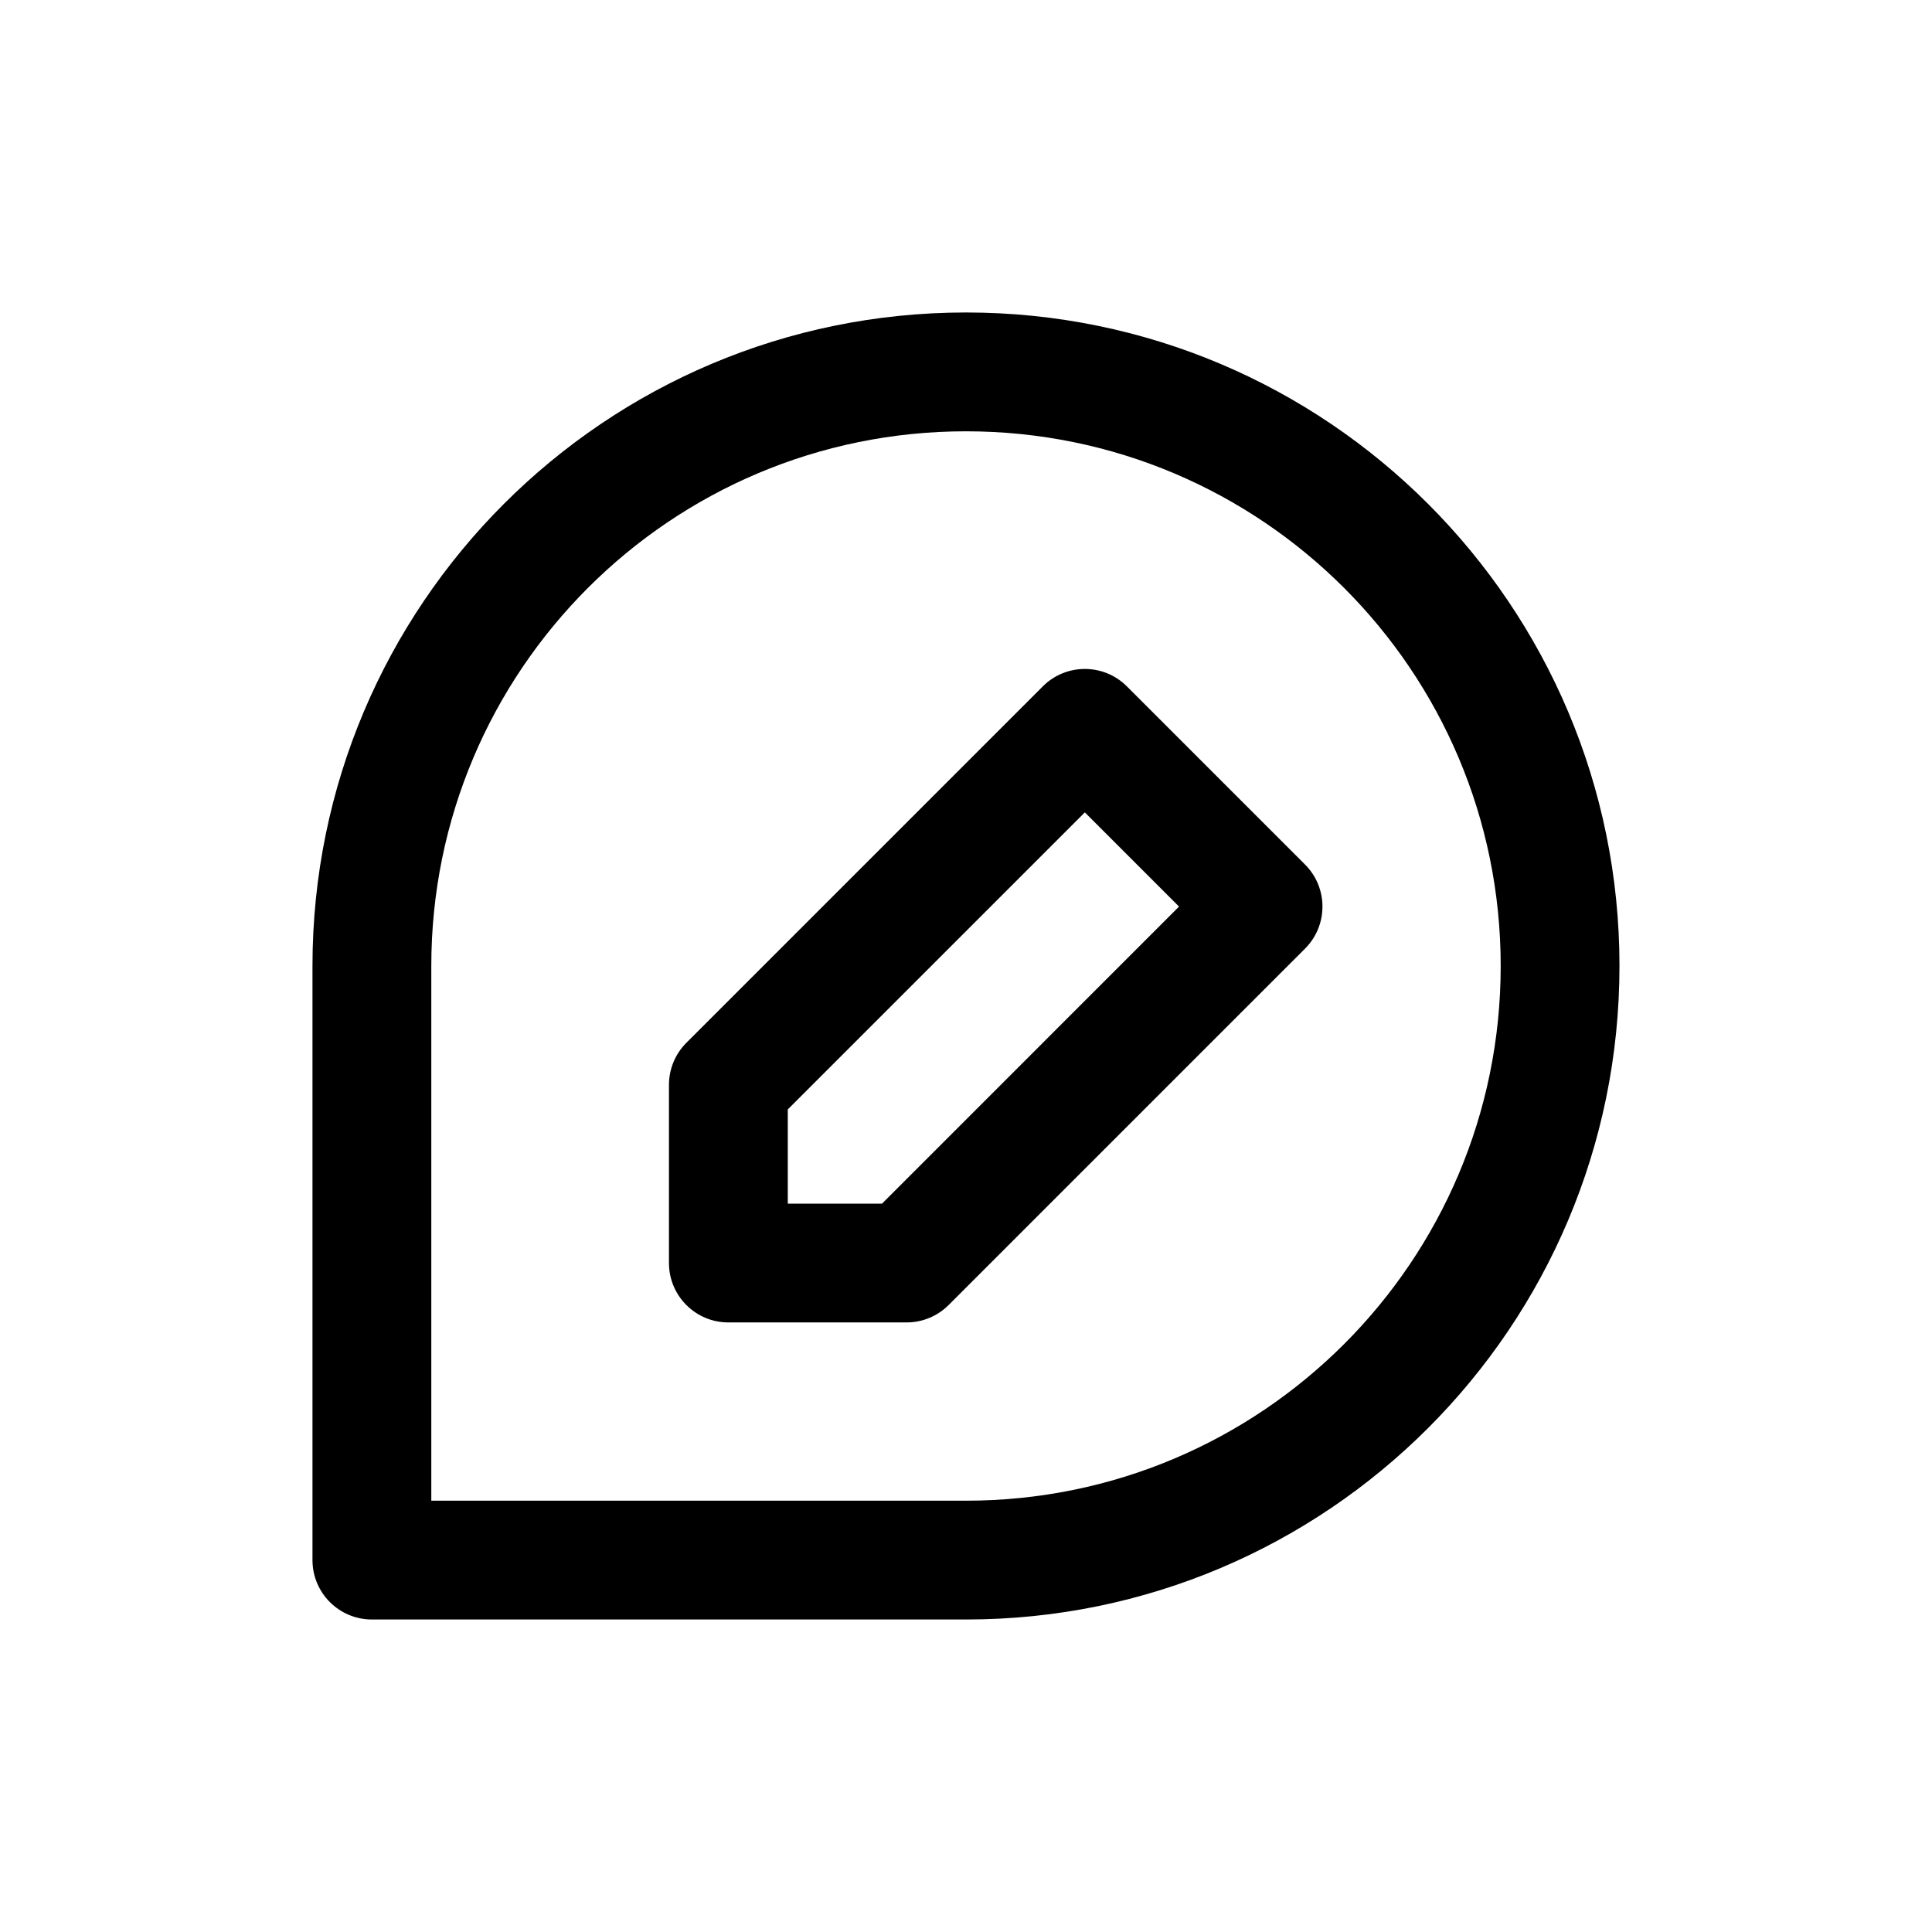 <?xml version="1.0" encoding="UTF-8"?>
<!-- Uploaded to: ICON Repo, www.svgrepo.com, Generator: ICON Repo Mixer Tools -->
<svg fill="#000000" width="800px" height="800px" version="1.1" viewBox="144 144 512 512" xmlns="http://www.w3.org/2000/svg">
 <g fill-rule="evenodd">
  <path d="m400 258.3c78.258 0 141.7 63.441 141.7 141.7s-63.438 141.7-141.7 141.7h-141.7v-141.7c0-78.258 63.441-141.7 141.7-141.7zm173.18 141.7c0-95.648-77.539-173.19-173.18-173.19-95.648 0-173.19 77.539-173.19 173.19v157.44c0 8.695 7.051 15.746 15.746 15.746h157.44c95.645 0 173.18-77.539 173.18-173.18z"/>
  <path d="m420.36 325.89c6.148-6.148 16.117-6.148 22.266 0l47.23 47.23c6.148 6.148 6.148 16.117 0 22.266l-94.465 94.465c-2.953 2.953-6.957 4.609-11.133 4.609h-47.23c-8.695 0-15.746-7.047-15.746-15.742v-47.23c0-4.176 1.66-8.184 4.613-11.133zm-67.59 112.12v24.969h24.969l78.719-78.723-24.965-24.965z"/>
 </g>
</svg>